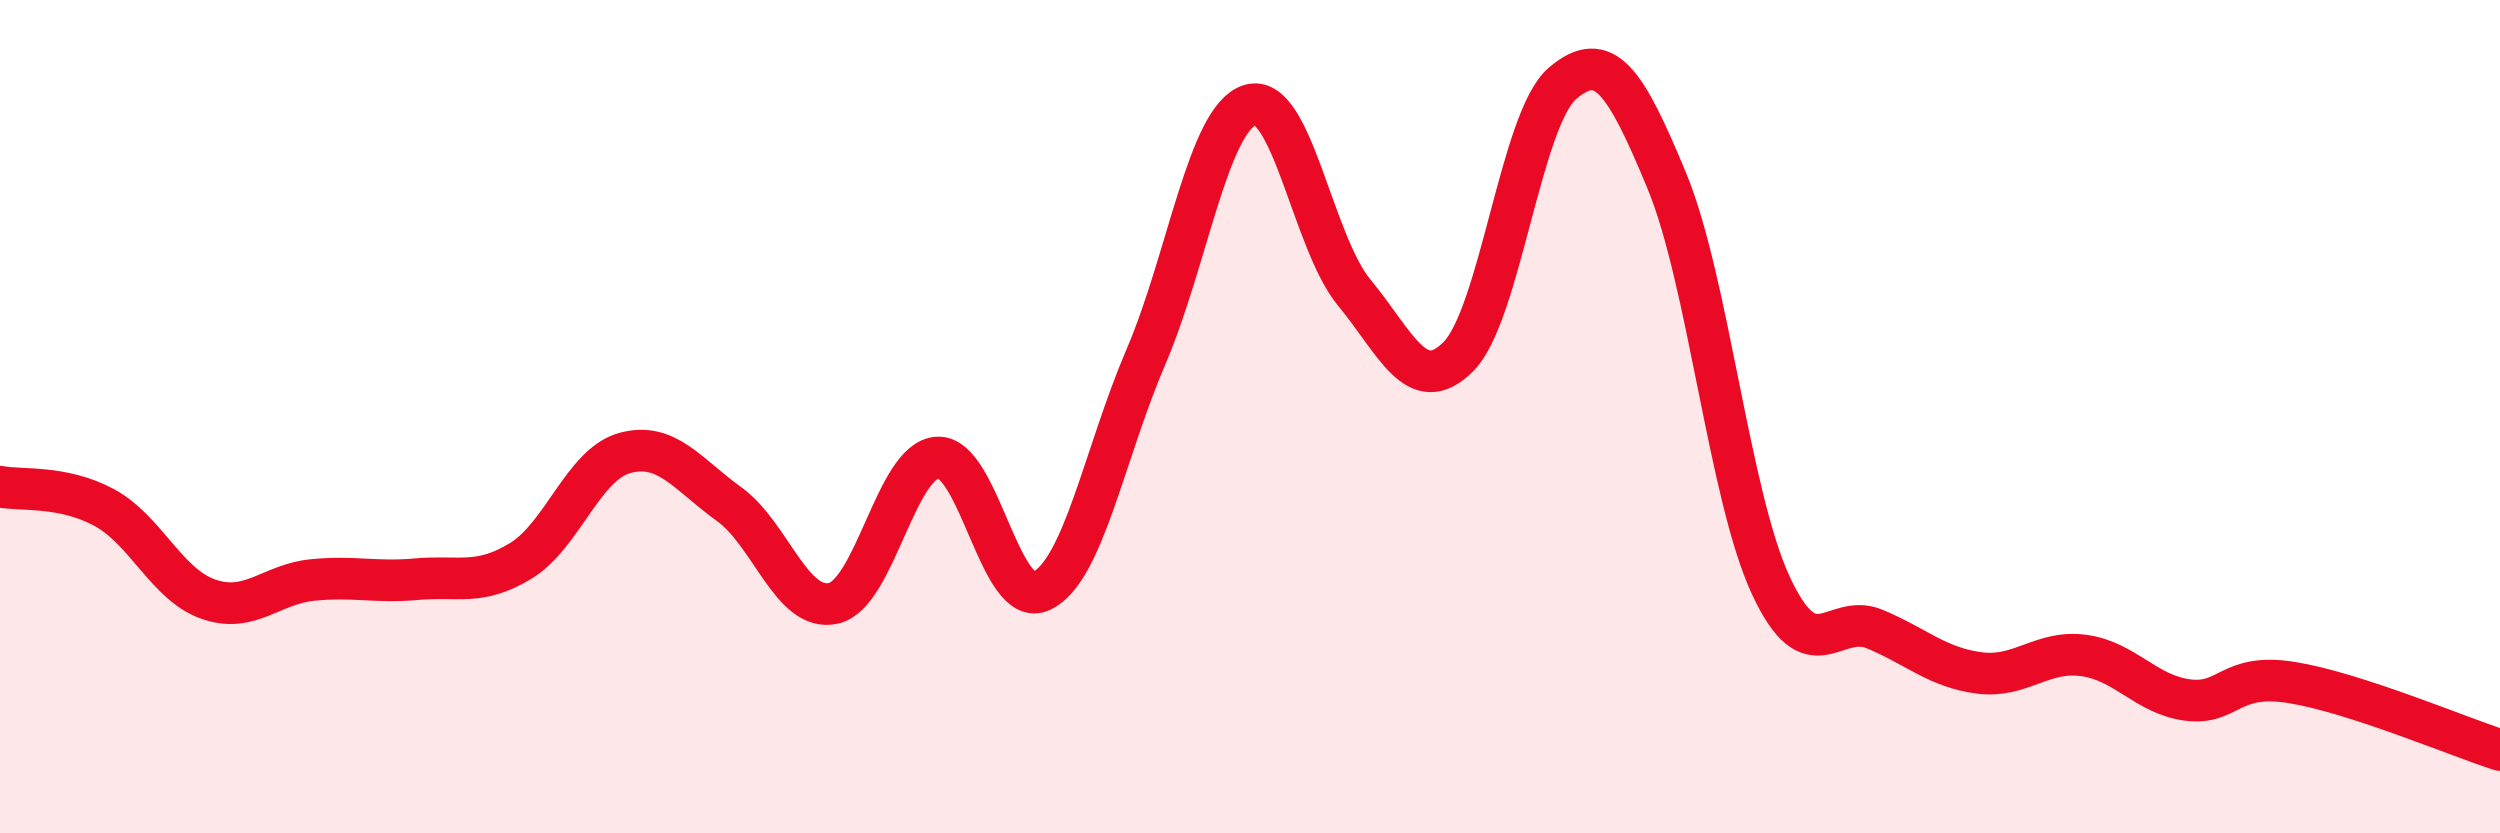 
    <svg width="60" height="20" viewBox="0 0 60 20" xmlns="http://www.w3.org/2000/svg">
      <path
        d="M 0,11.68 C 0.5,11.78 1.5,11.64 2.5,12.18 C 3.5,12.72 4,14.03 5,14.38 C 6,14.73 6.5,14.02 7.5,13.92 C 8.5,13.82 9,13.99 10,13.9 C 11,13.81 11.5,14.07 12.5,13.46 C 13.5,12.85 14,11.14 15,10.87 C 16,10.6 16.5,11.38 17.5,12.1 C 18.5,12.82 19,14.7 20,14.48 C 21,14.26 21.5,11.04 22.5,10.98 C 23.5,10.92 24,14.66 25,14.18 C 26,13.7 26.5,10.9 27.5,8.57 C 28.5,6.24 29,2.83 30,2.52 C 31,2.21 31.5,5.81 32.5,7.02 C 33.5,8.23 34,9.56 35,8.56 C 36,7.56 36.5,2.85 37.5,2 C 38.5,1.15 39,1.92 40,4.33 C 41,6.74 41.5,11.9 42.5,14.05 C 43.5,16.2 44,14.68 45,15.1 C 46,15.52 46.5,16.02 47.5,16.15 C 48.5,16.28 49,15.6 50,15.73 C 51,15.86 51.5,16.67 52.5,16.8 C 53.5,16.93 53.5,16.14 55,16.38 C 56.5,16.62 59,17.68 60,18L60 20L0 20Z"
        fill="#EB0A25"
        opacity="0.1"
        stroke-linecap="round"
        stroke-linejoin="round"
      />
      <path
        d="M 0,11.68 C 0.5,11.78 1.5,11.64 2.5,12.18 C 3.5,12.72 4,14.03 5,14.38 C 6,14.73 6.5,14.02 7.5,13.92 C 8.5,13.82 9,13.99 10,13.9 C 11,13.81 11.5,14.07 12.5,13.46 C 13.5,12.85 14,11.14 15,10.87 C 16,10.6 16.5,11.38 17.5,12.1 C 18.5,12.82 19,14.7 20,14.48 C 21,14.26 21.5,11.04 22.5,10.98 C 23.5,10.92 24,14.66 25,14.18 C 26,13.7 26.5,10.9 27.5,8.57 C 28.5,6.24 29,2.83 30,2.52 C 31,2.21 31.5,5.81 32.5,7.02 C 33.5,8.23 34,9.56 35,8.56 C 36,7.56 36.5,2.85 37.5,2 C 38.5,1.15 39,1.92 40,4.33 C 41,6.74 41.5,11.9 42.5,14.05 C 43.5,16.2 44,14.68 45,15.1 C 46,15.52 46.5,16.02 47.5,16.15 C 48.5,16.28 49,15.6 50,15.73 C 51,15.86 51.5,16.67 52.5,16.8 C 53.5,16.93 53.5,16.14 55,16.38 C 56.5,16.62 59,17.68 60,18"
        stroke="#EB0A25"
        stroke-width="1"
        fill="none"
        stroke-linecap="round"
        stroke-linejoin="round"
      />
    </svg>
  